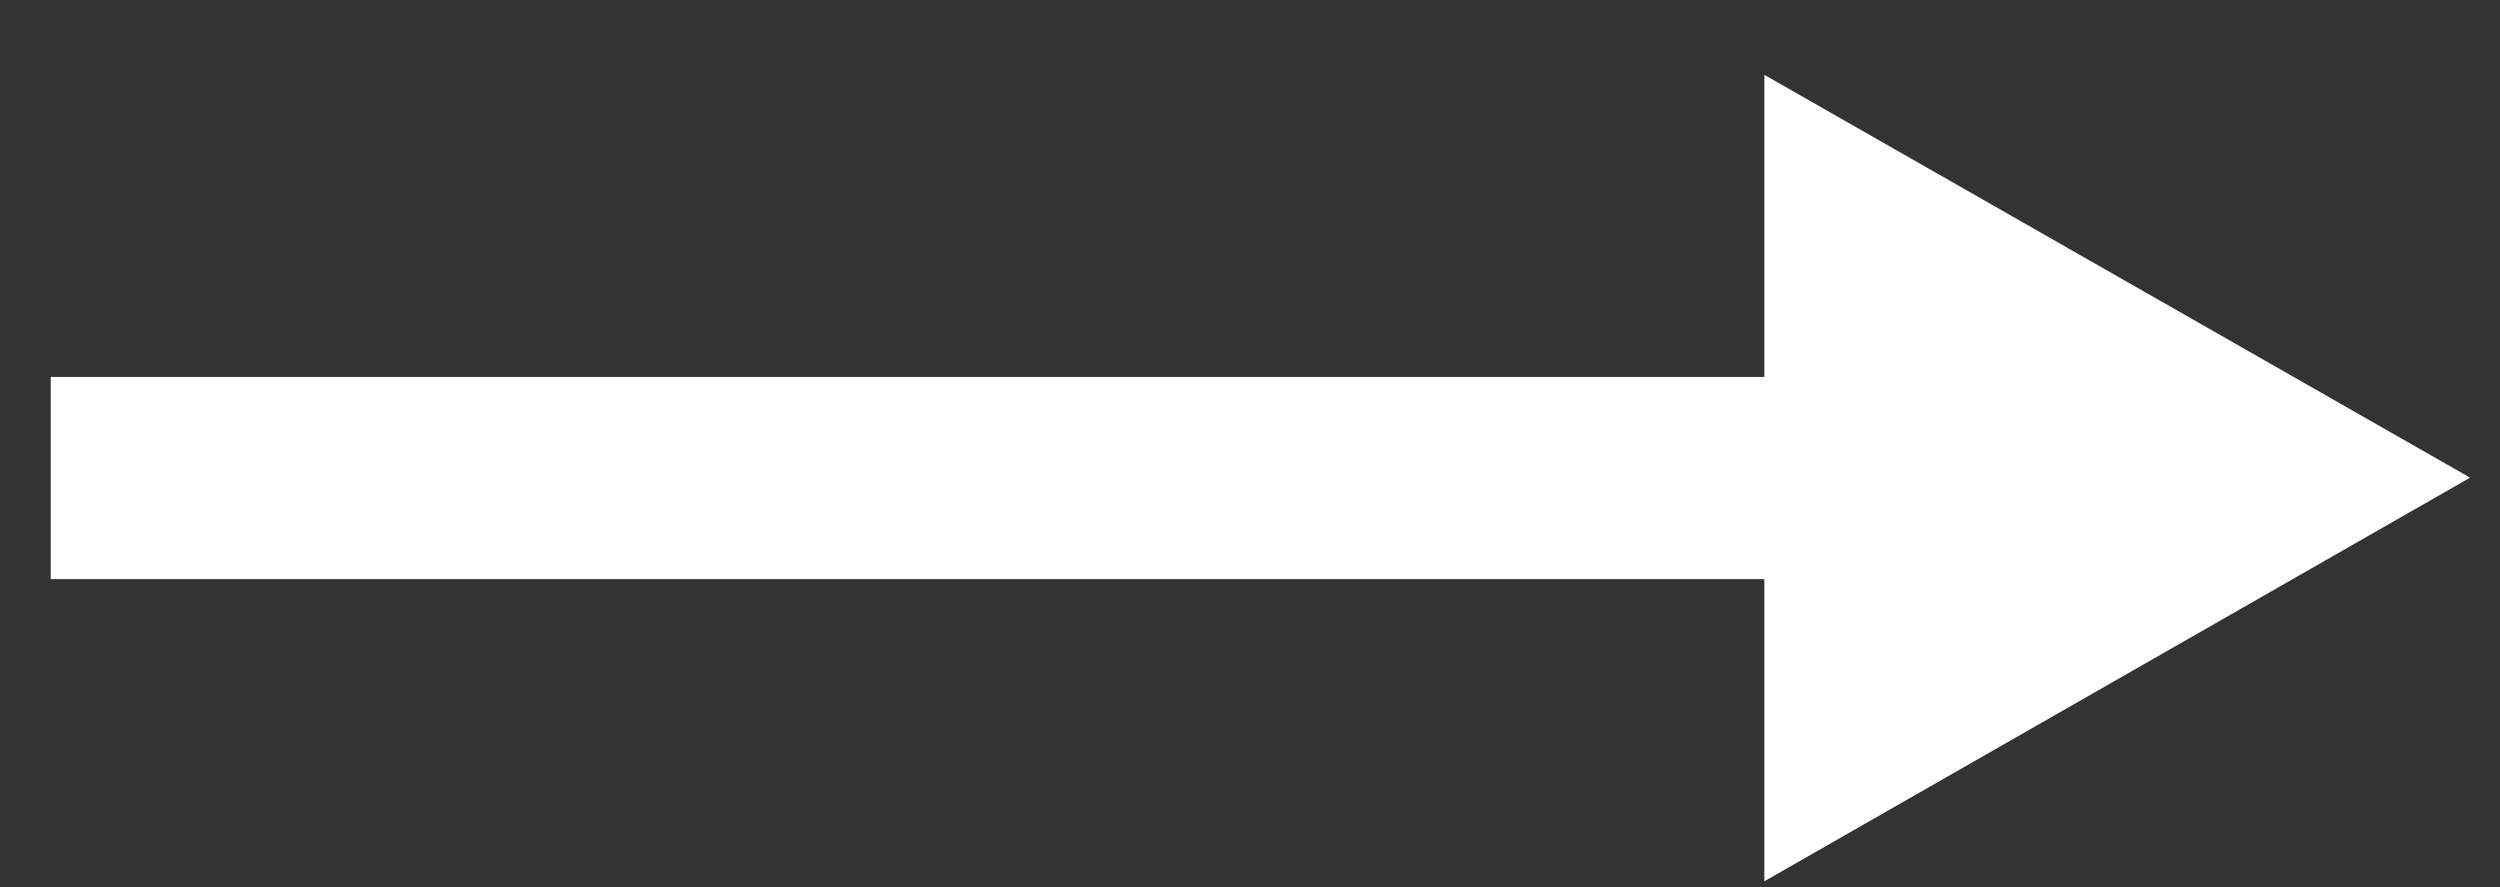 <?xml version="1.0" encoding="UTF-8"?> <svg xmlns="http://www.w3.org/2000/svg" width="31" height="11" viewBox="0 0 31 11" fill="none"><rect x="0" y="0" width="31" height="11" fill="#333333" stroke="none"/><path d="M30.629 5.923L21.878 10.928V7.181H0.629V4.674H21.878V0.928L30.629 5.923Z" fill="white"></path></svg> 